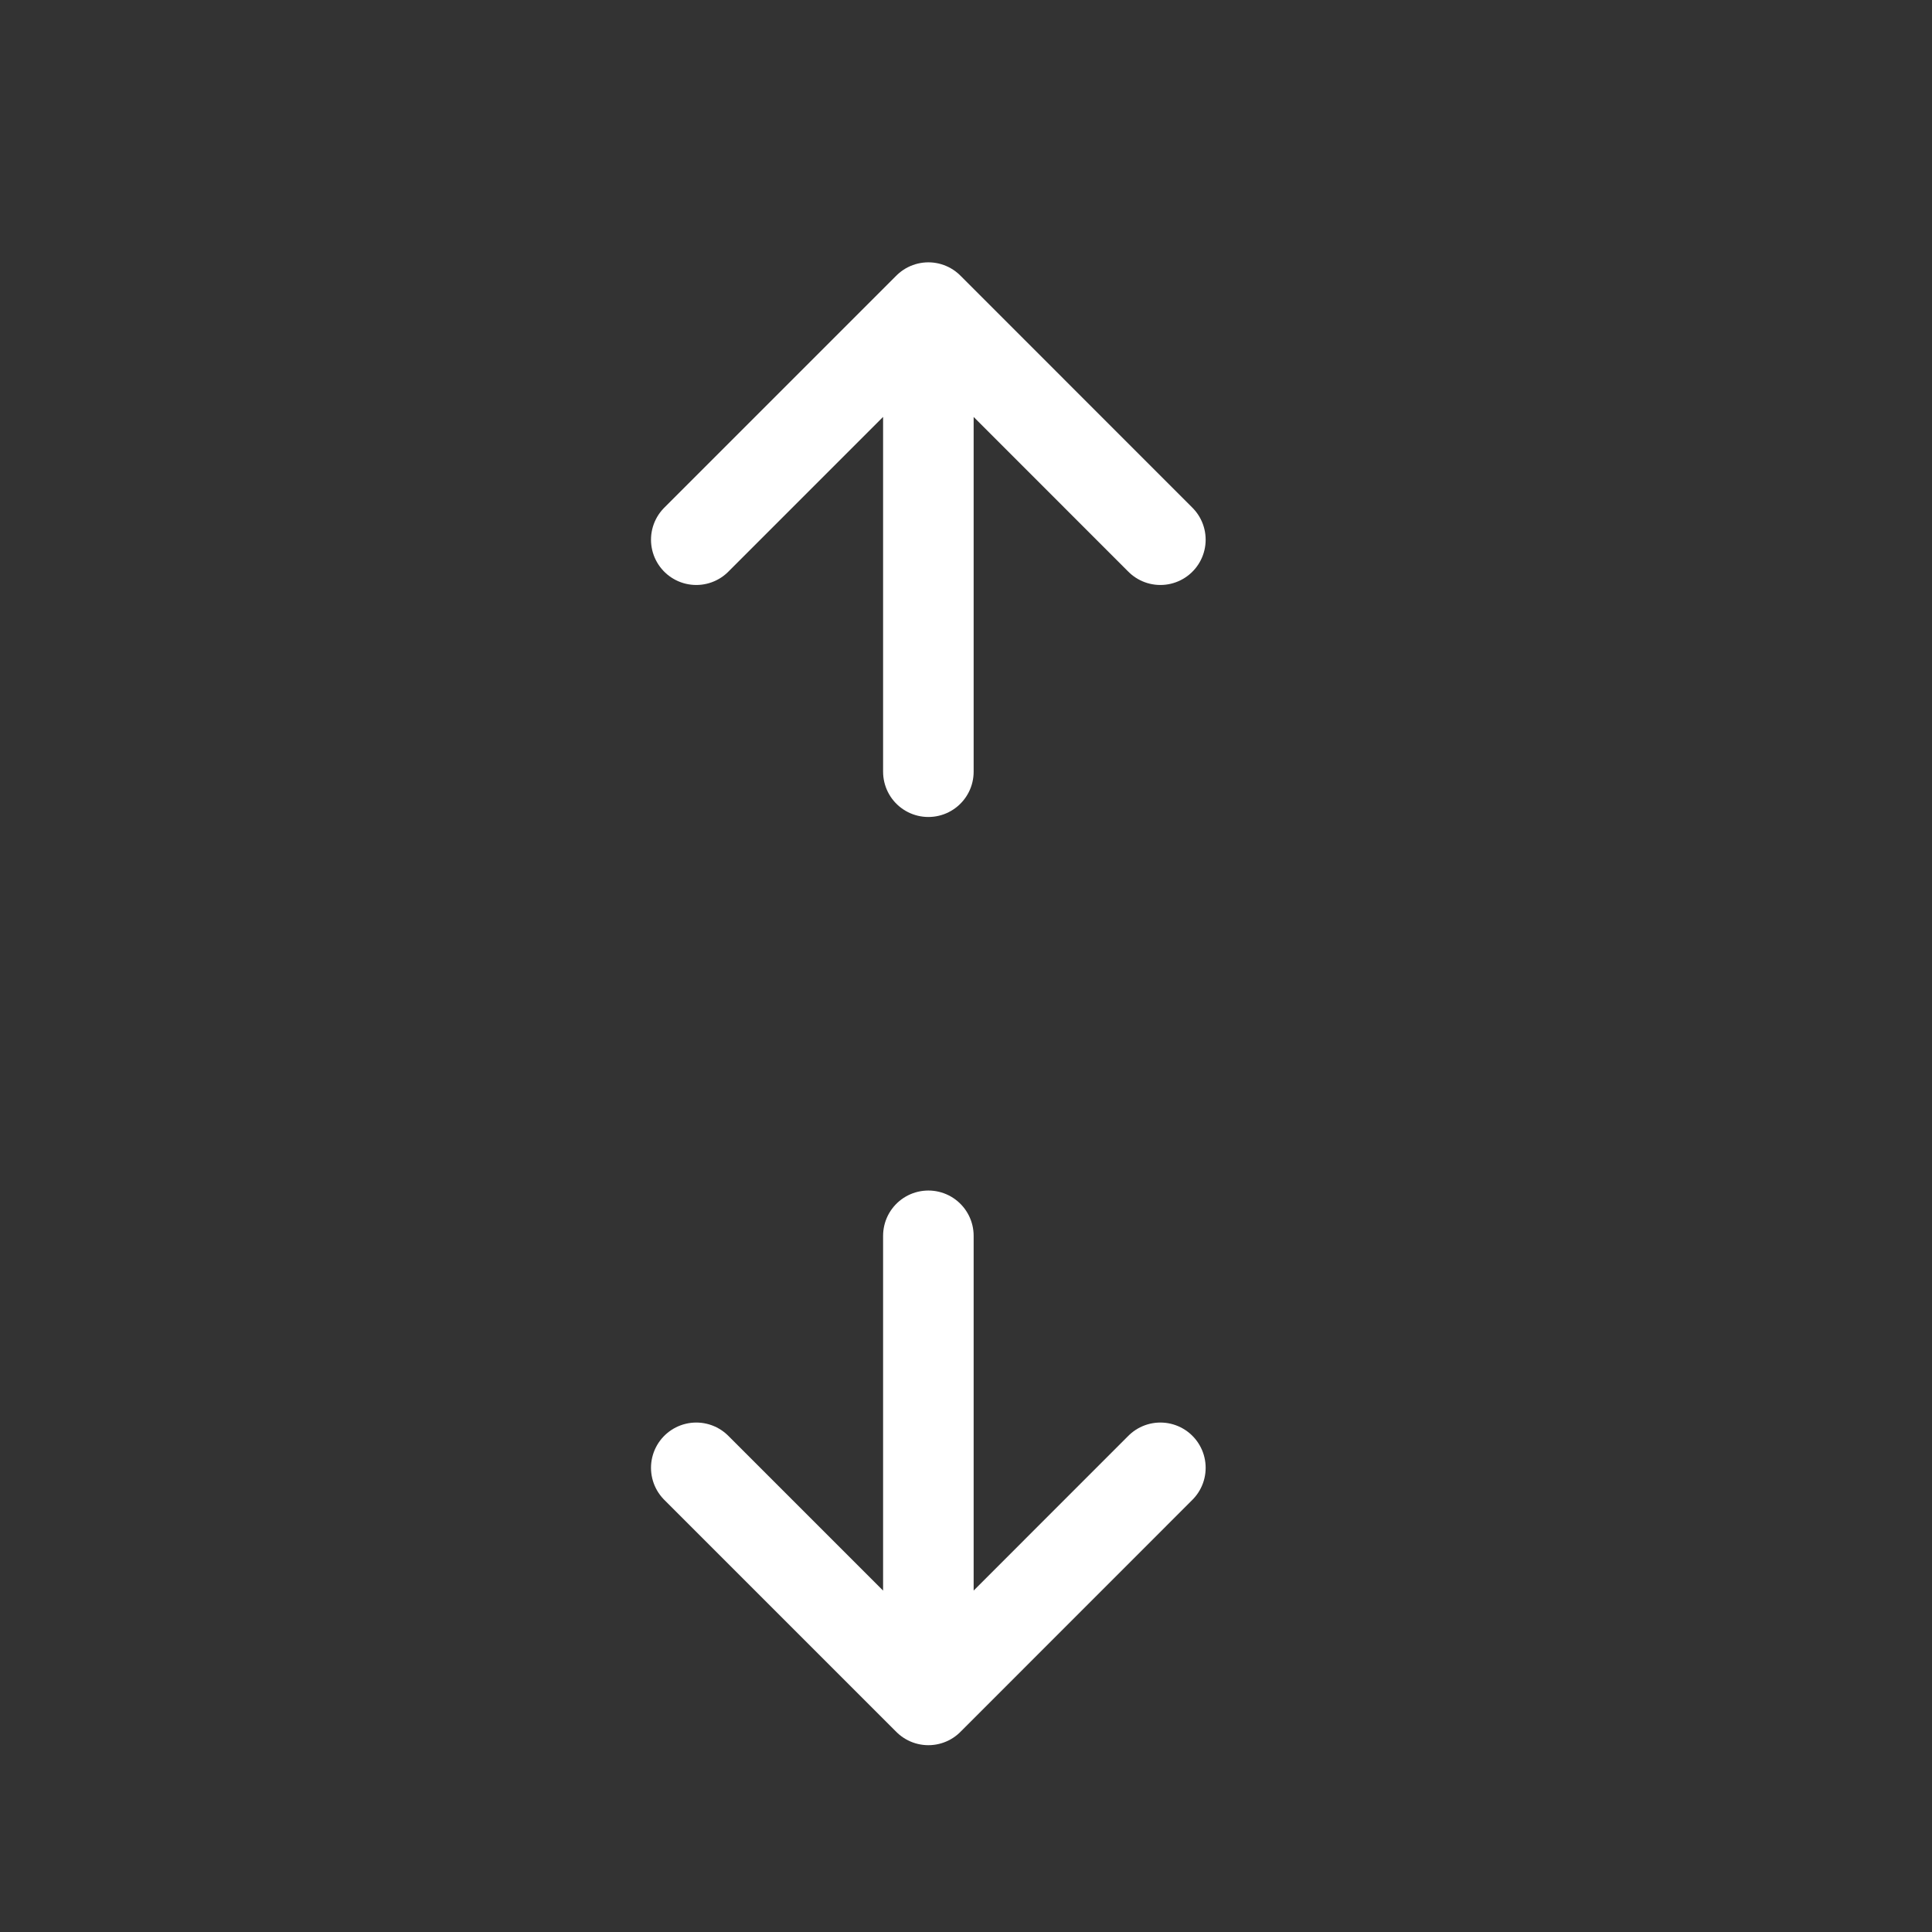 <svg width="23" height="23" viewBox="0 0 23 23" fill="none" xmlns="http://www.w3.org/2000/svg">
<rect x="0" y="0" width="23" height="23" fill="#333333" stroke="none"/>
<path d="M8.289 17.474L11.052 20.237M11.052 20.237L13.814 17.474M11.052 20.237V14.712M13.814 6.425L11.052 3.662M11.052 3.662L8.289 6.425M11.052 3.662V9.187" stroke="white" stroke-width="1.078" stroke-linecap="round" stroke-linejoin="round"/>
</svg>
